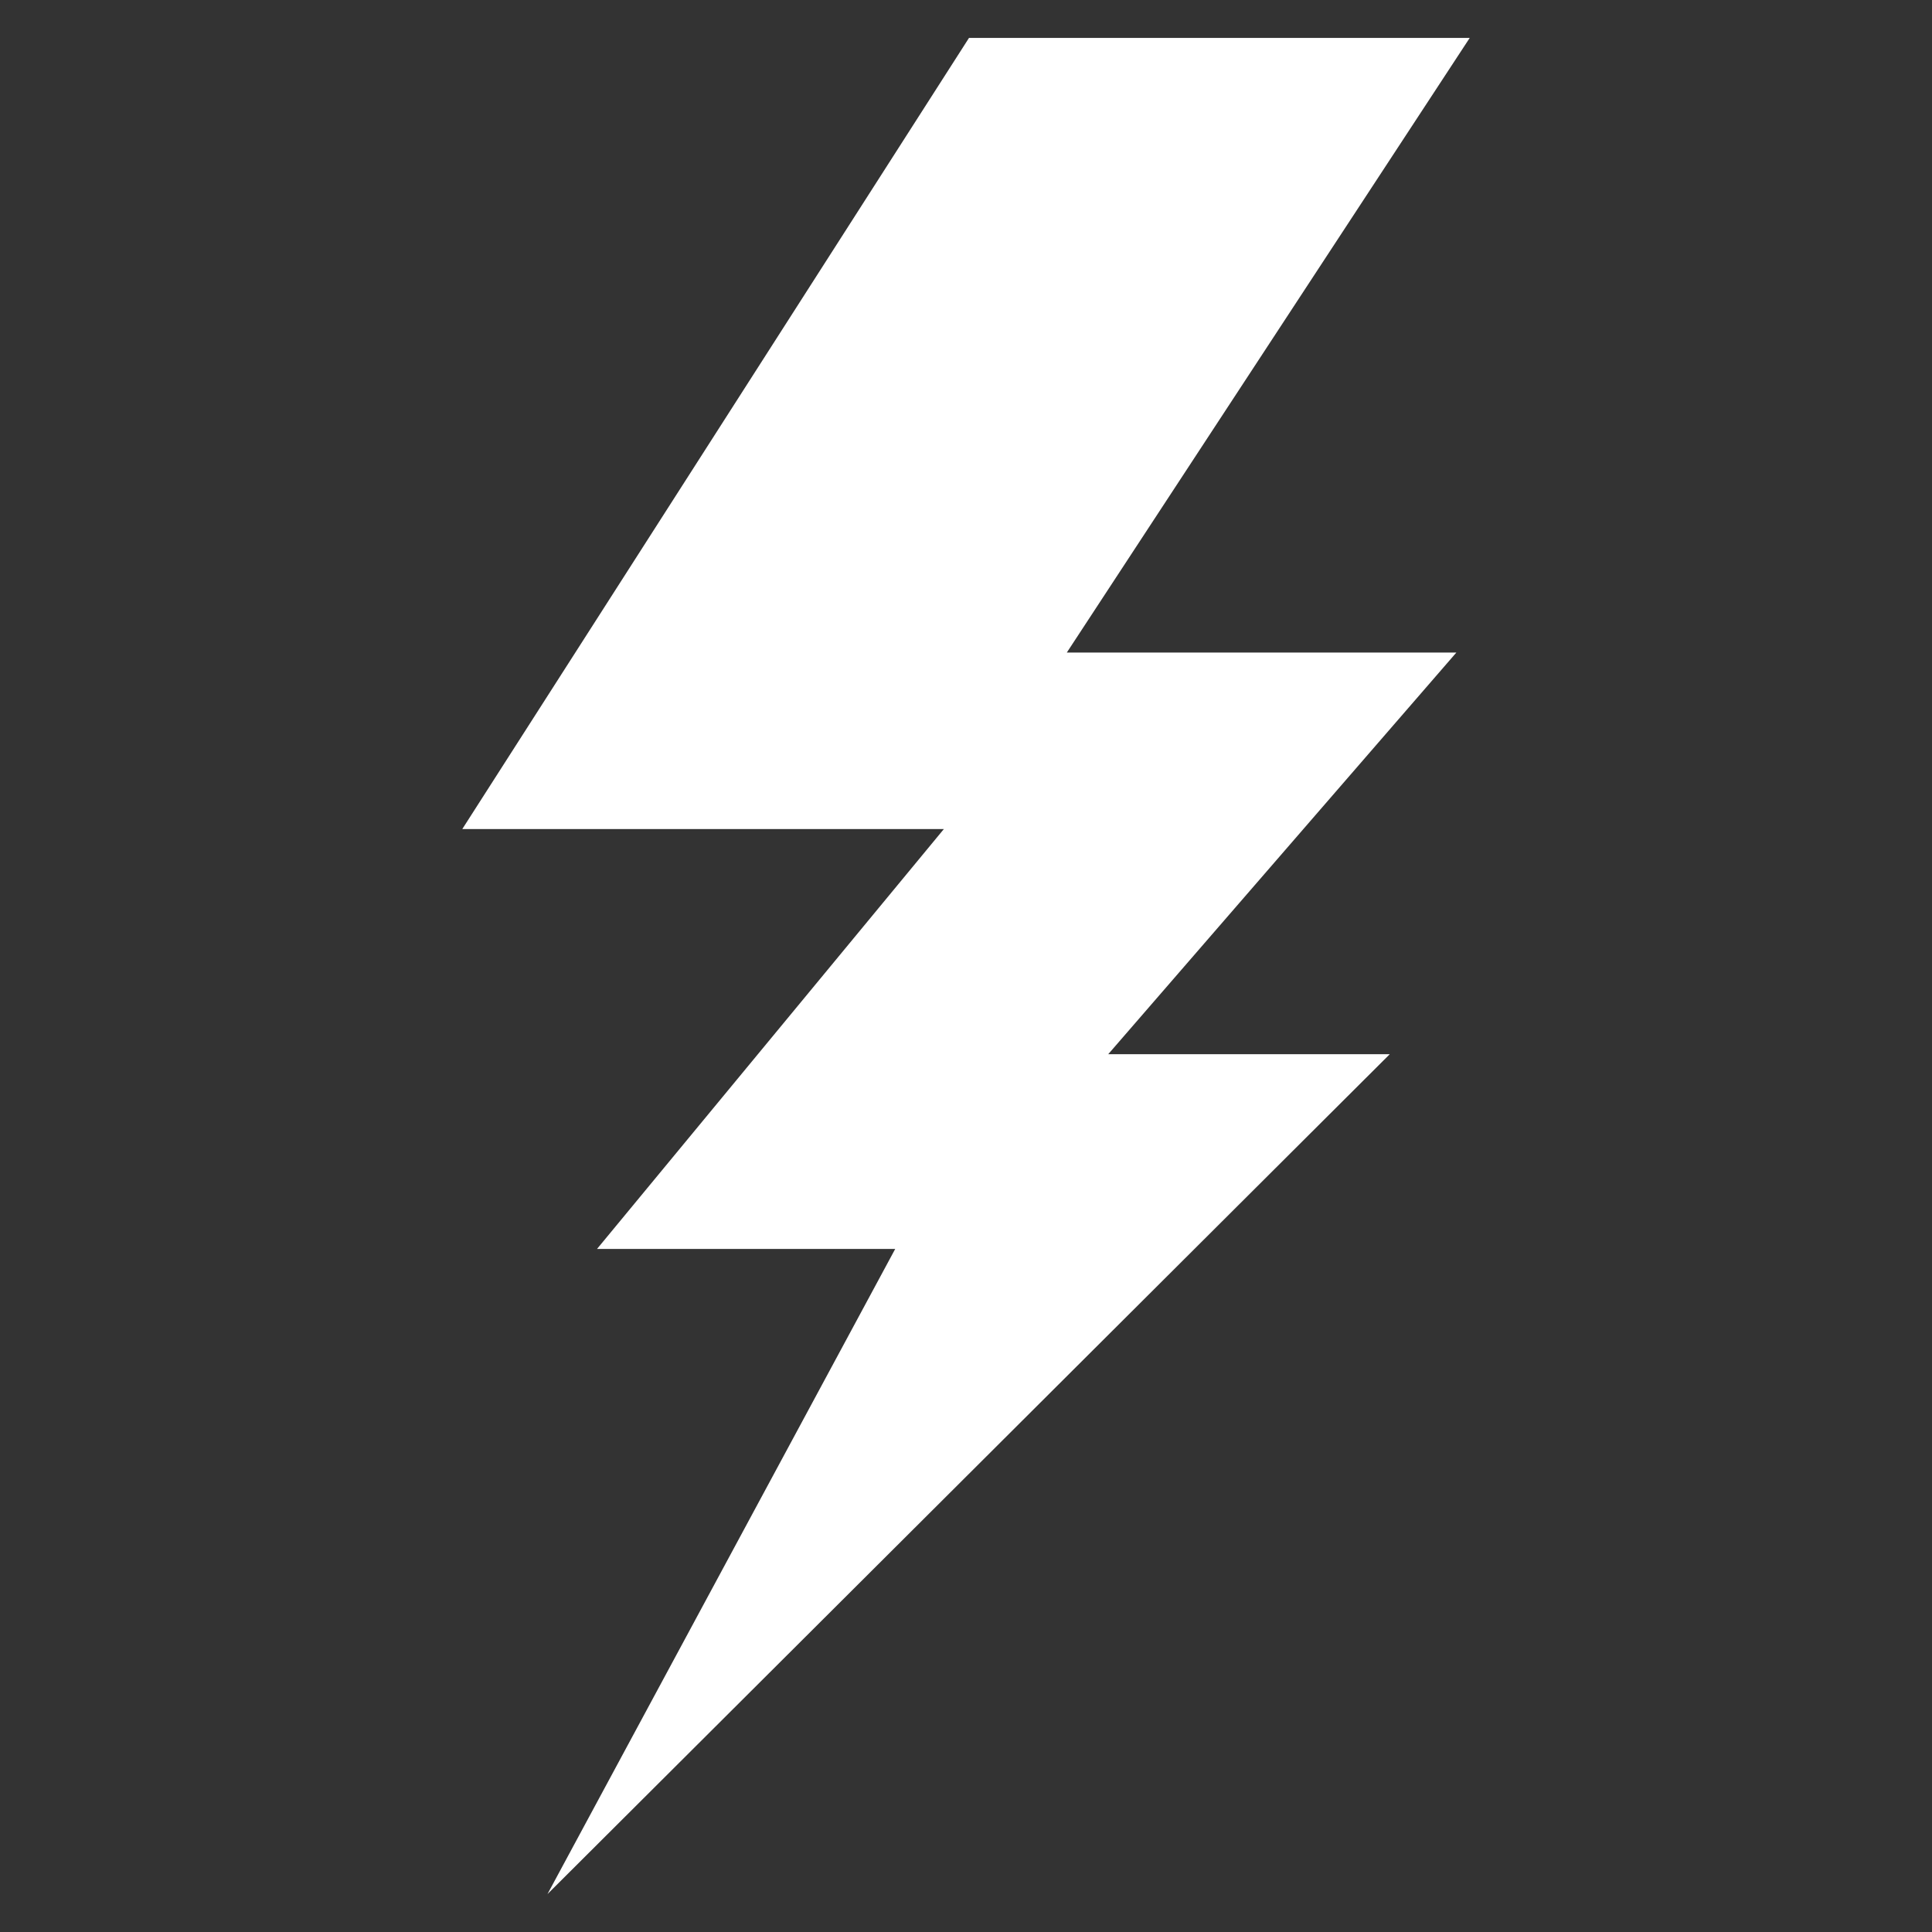 <?xml version="1.0" encoding="utf-8"?>
<!-- Generator: Adobe Illustrator 14.0.0, SVG Export Plug-In . SVG Version: 6.00 Build 43363)  -->
<!DOCTYPE svg PUBLIC "-//W3C//DTD SVG 1.1//EN" "http://www.w3.org/Graphics/SVG/1.1/DTD/svg11.dtd">
<svg version="1.1" id="Layer_1" xmlns="http://www.w3.org/2000/svg" xmlns:xlink="http://www.w3.org/1999/xlink" x="0px" y="0px"
	 width="164.158px" height="164.158px" viewBox="0 0 164.158 164.158" enable-background="new 0 0 164.158 164.158"
	 xml:space="preserve">
<rect x="0" y="0" width="164.158" height="164.158" fill="#333333" stroke="none"/>
<g>
	<polygon fill="#FFFFFF" points="90.644,55.448 124.879,3.222 82.334,3.222 39.279,70.444 80.197,70.444 50.726,106.122 
		76.063,106.122 46.518,160.937 118.084,89.575 94.162,89.575 123.742,55.448 	"/>
</g>
</svg>
